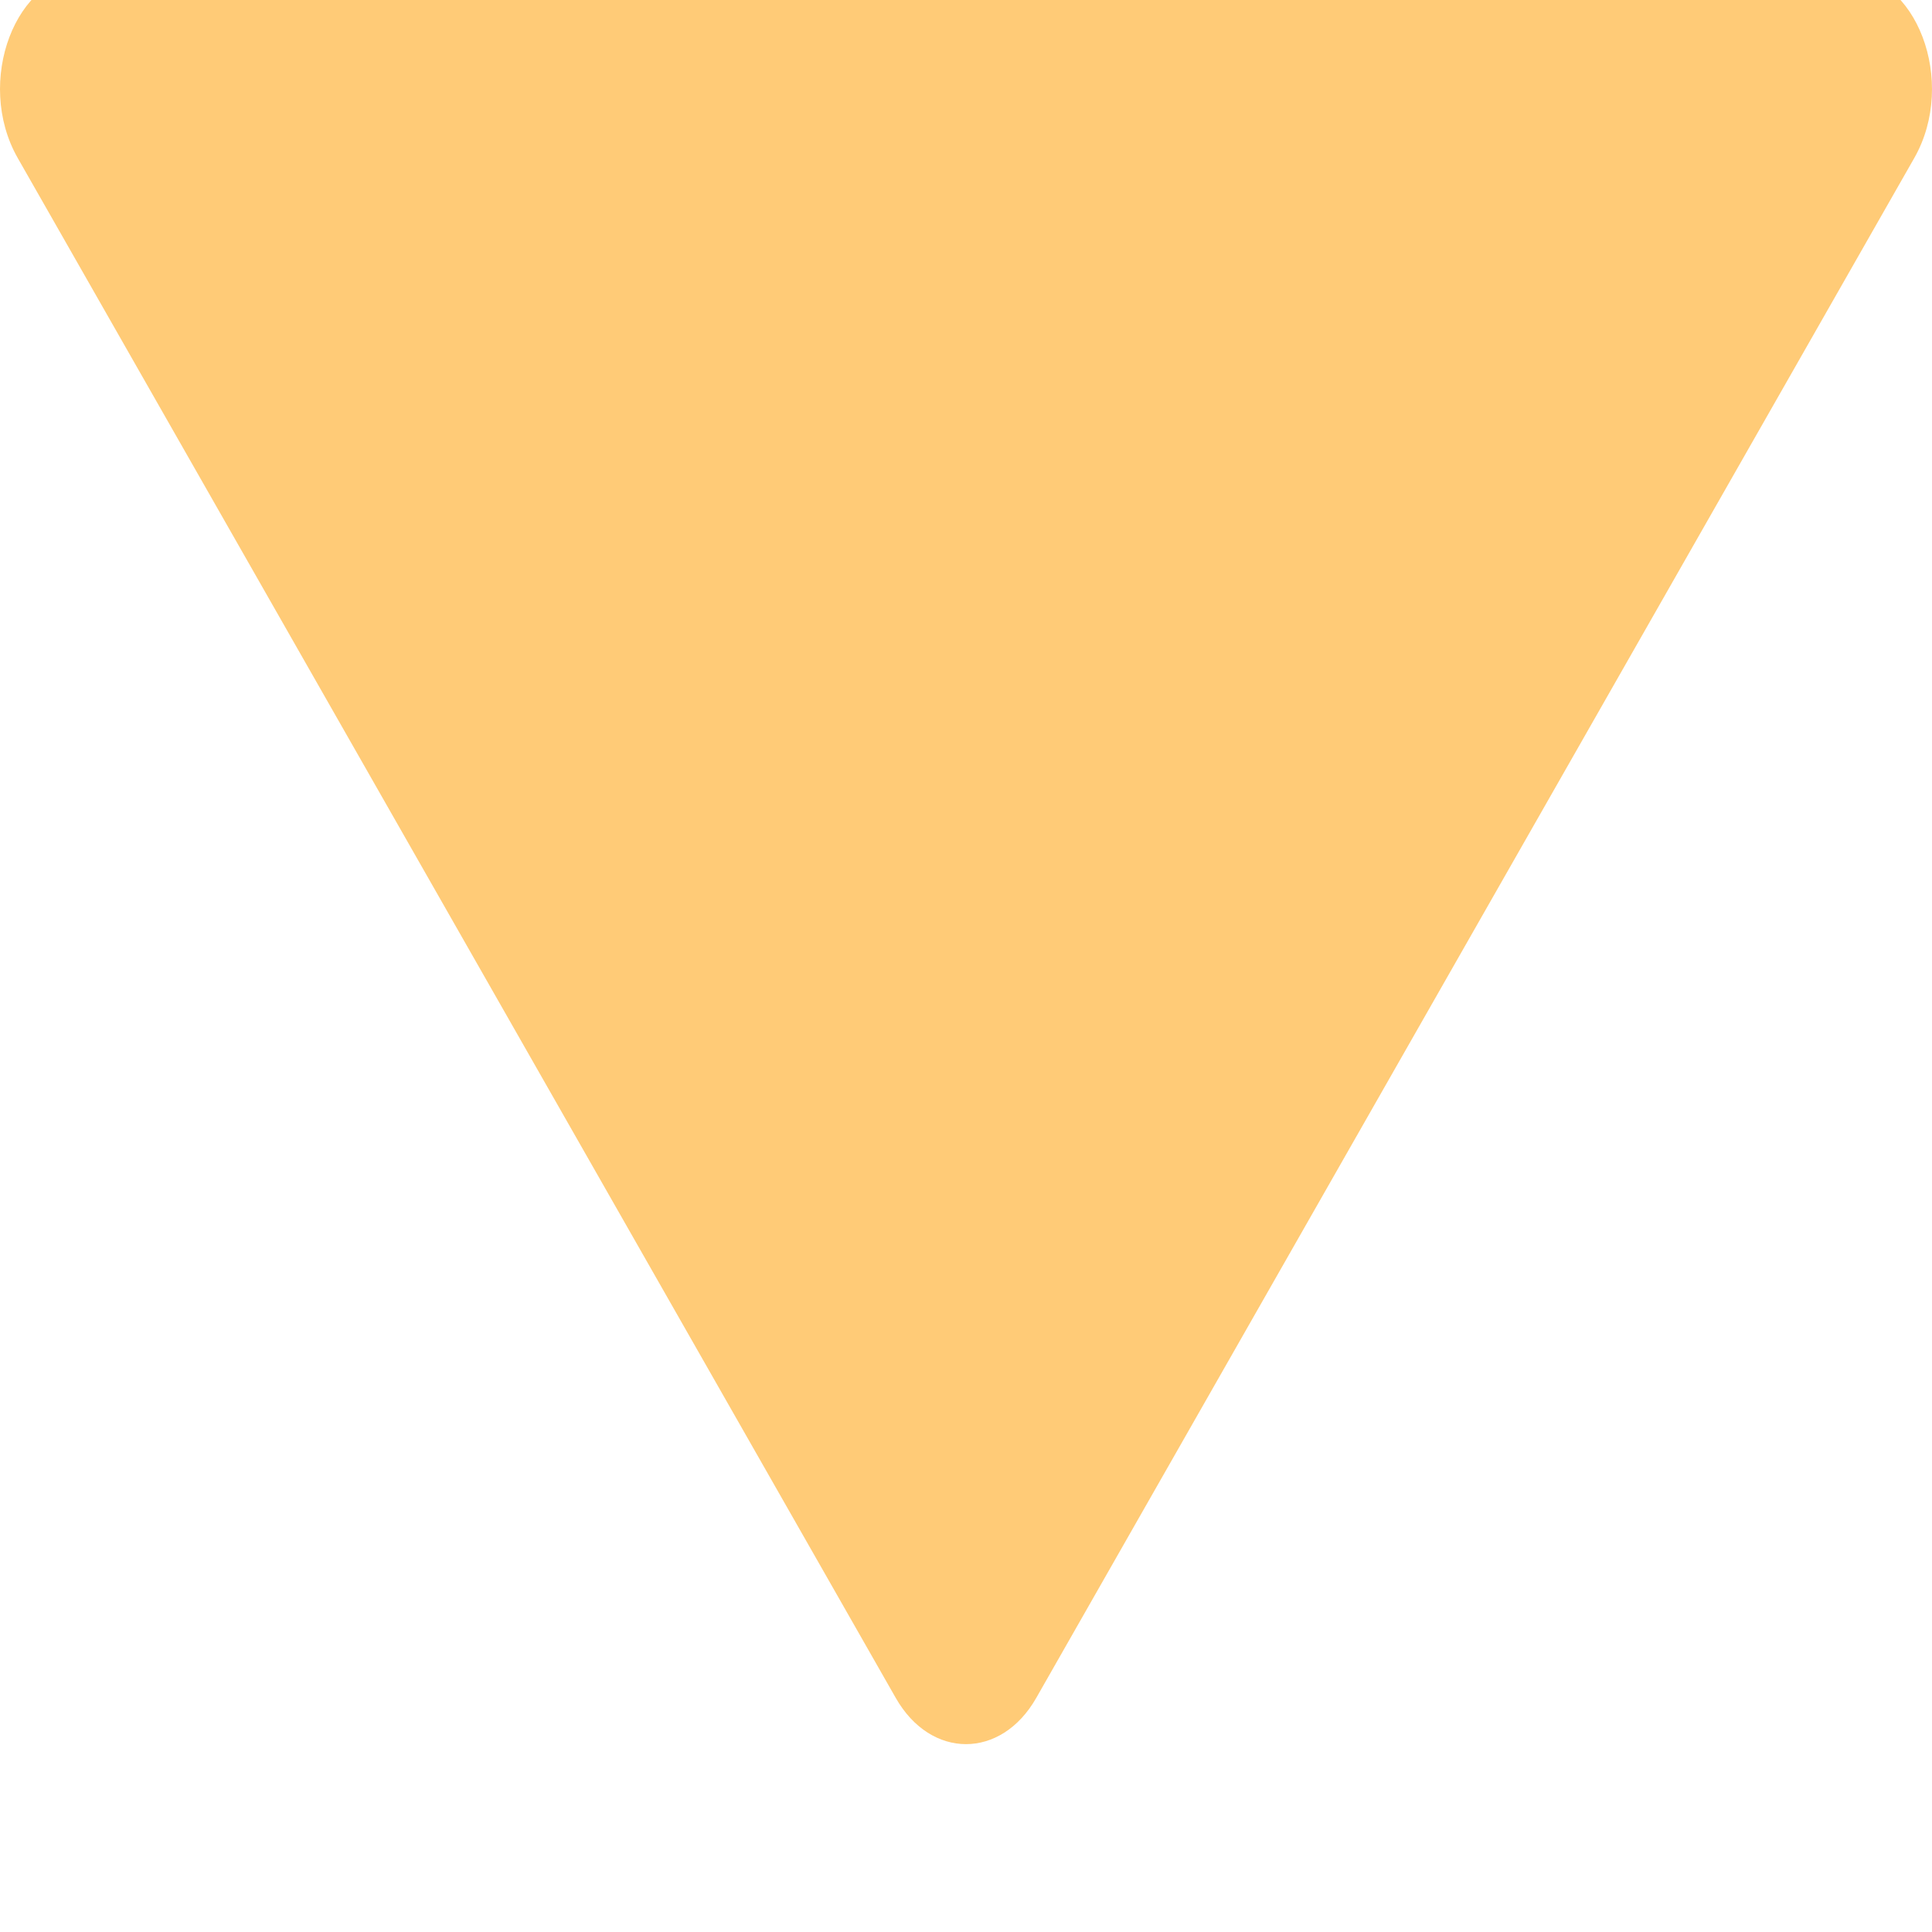 <svg width="18" height="18" viewBox="0 0 18 18" fill="none" xmlns="http://www.w3.org/2000/svg">
<g clip-path="url(#clip0_345_2)">
<path d="M17.835 1.472C18.239 0.762 17.855 -0.25 17.18 -0.25H0.82C0.145 -0.25 -0.239 0.762 0.165 1.472L8.346 15.82C8.673 16.393 9.327 16.393 9.654 15.82L17.835 1.472Z" fill="#FFCB77"/>
</g>
<defs>
<clipPath id="clip0_345_2">
<rect width="18" height="18" fill="white"/>
</clipPath>
</defs>
</svg>
